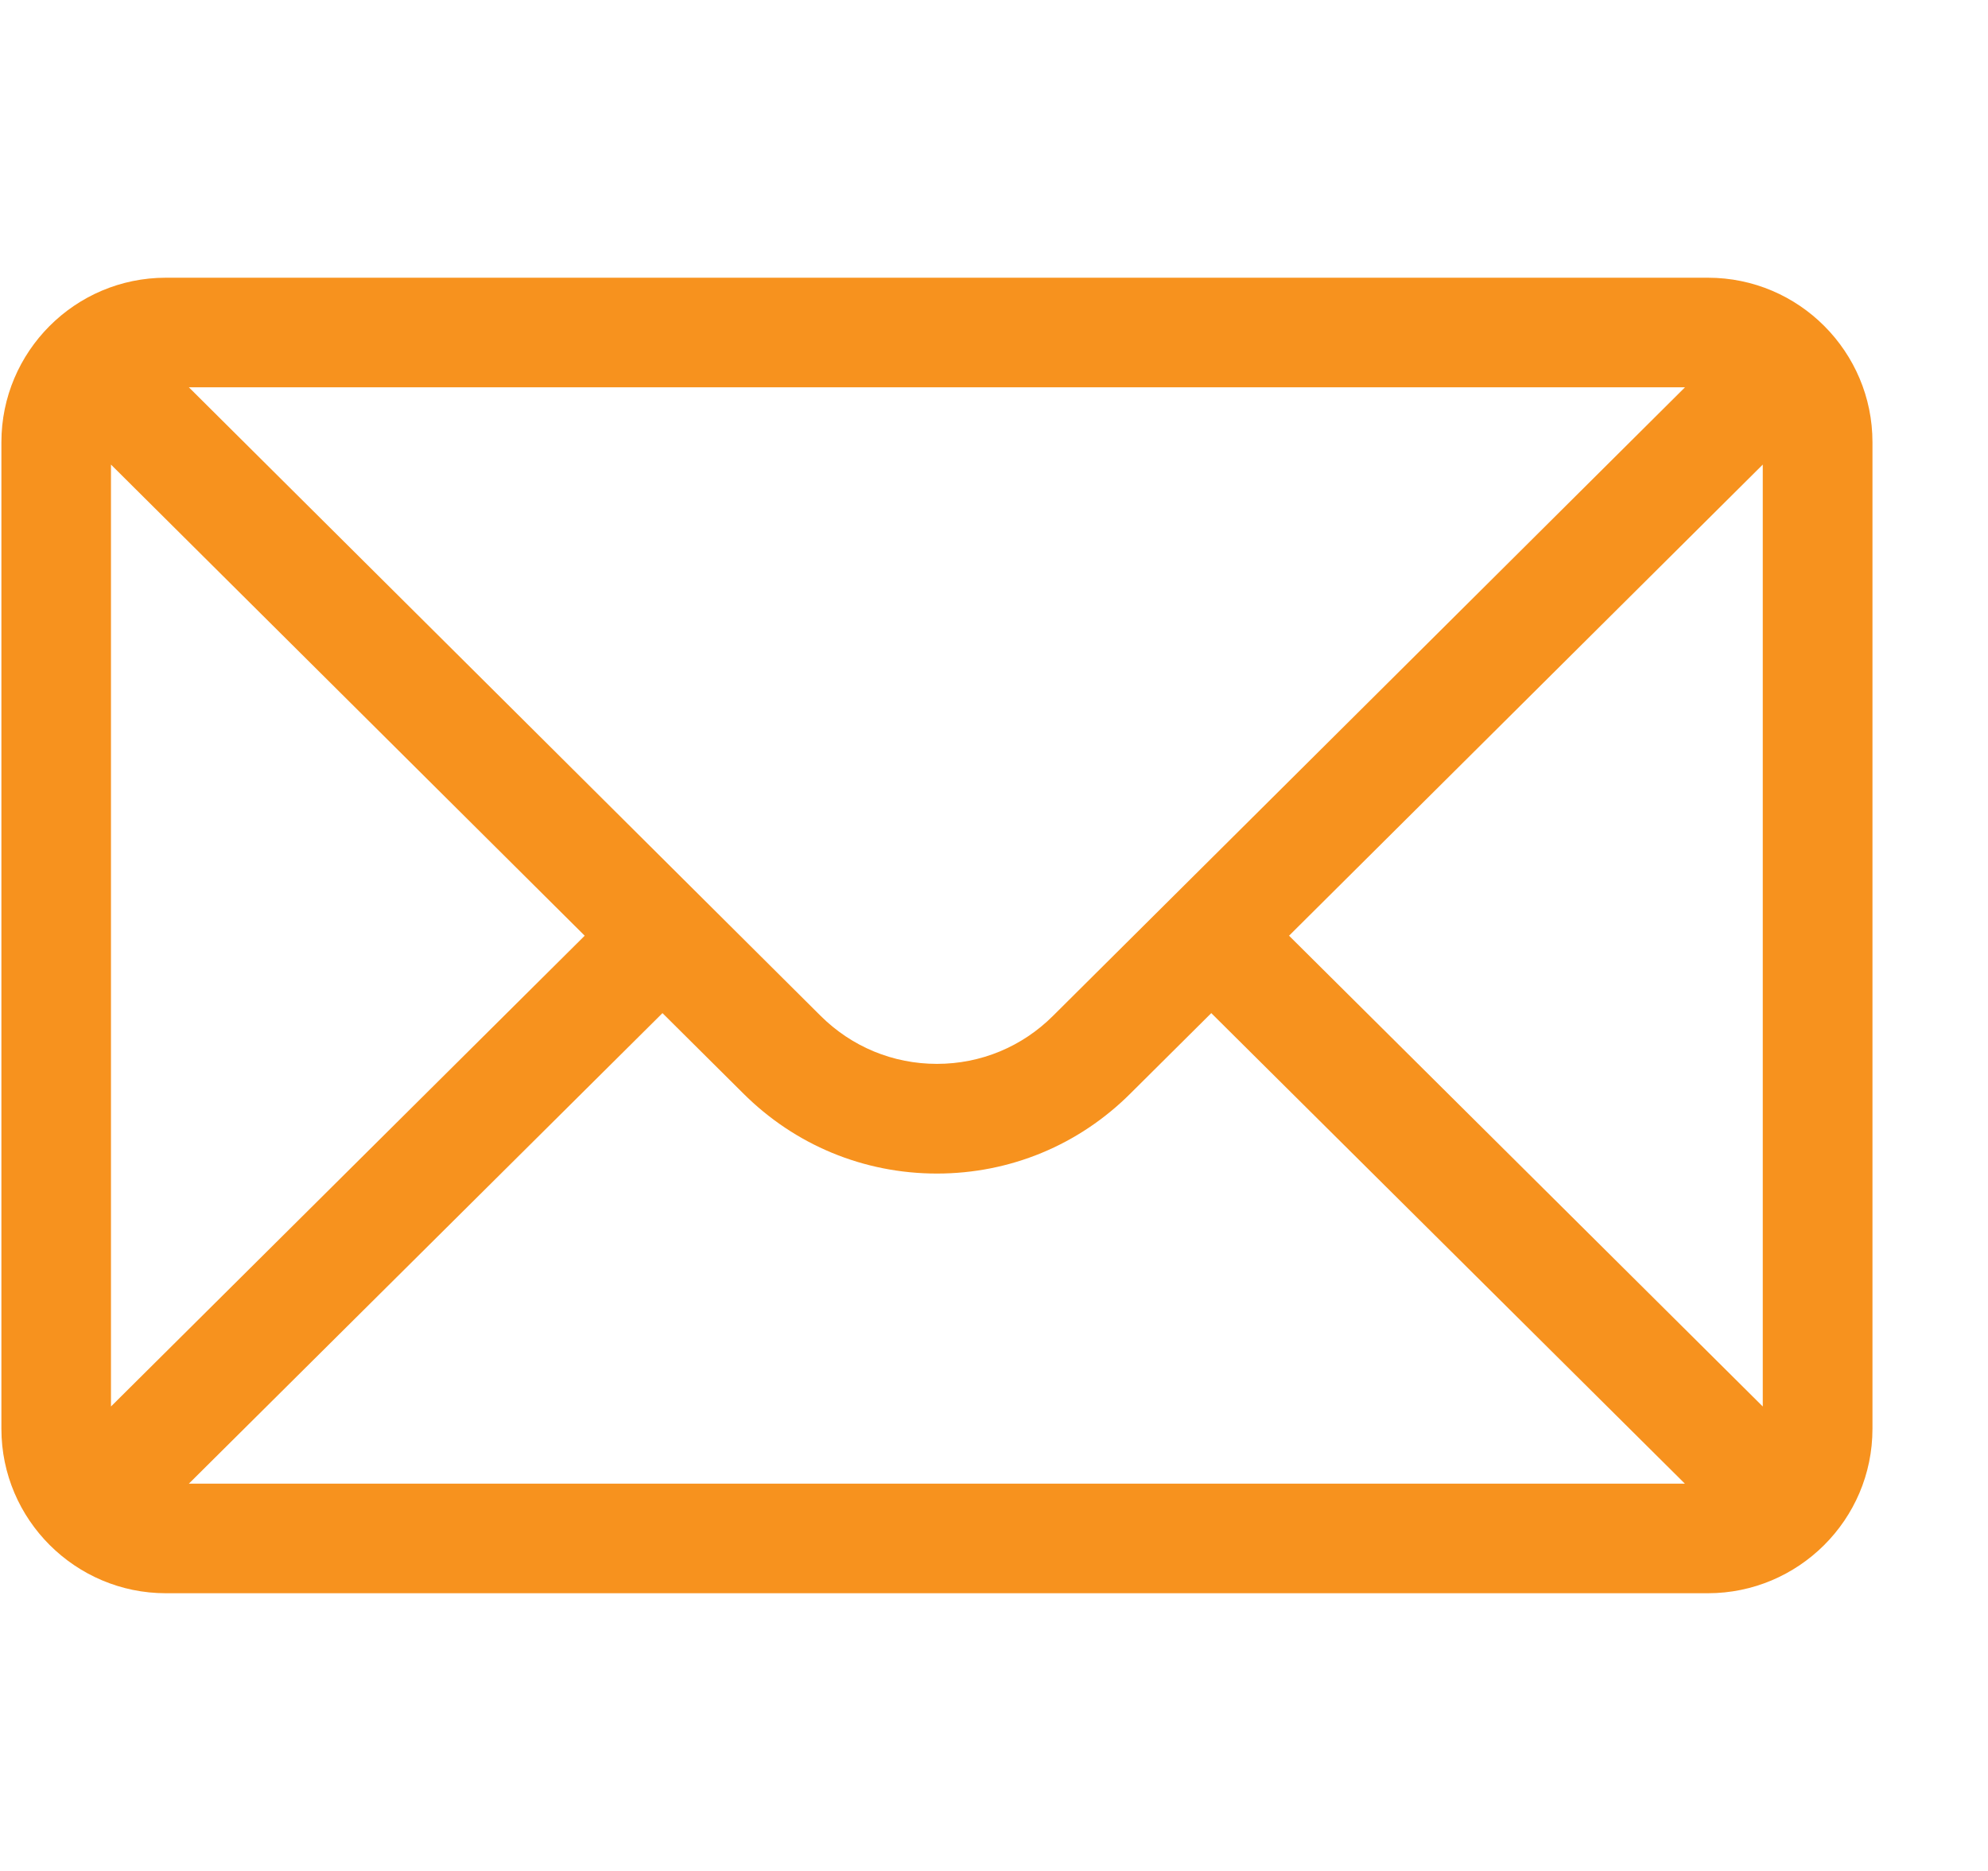 <svg width="17" height="16" viewBox="0 0 17 16" fill="none" xmlns="http://www.w3.org/2000/svg">
<g id="mail 1" clip-path="url(#clip0_374_998)">
<g id="Group">
<g id="Group_2">
<path id="Vector" d="M14.605 2.375H1.418C0.641 2.375 0.012 3.008 0.012 3.781V12.219C0.012 12.996 0.646 13.625 1.418 13.625H14.605C15.376 13.625 16.012 12.999 16.012 12.219V3.781C16.012 3.01 15.385 2.375 14.605 2.375ZM14.409 3.312C14.121 3.598 9.177 8.517 9.006 8.686C8.74 8.952 8.387 9.098 8.012 9.098C7.636 9.098 7.283 8.952 7.016 8.686C6.902 8.571 2.012 3.707 1.615 3.312H14.409ZM0.949 12.028V3.973L5 8.002L0.949 12.028ZM1.615 12.688L5.665 8.664L6.354 9.349C6.797 9.792 7.386 10.036 8.012 10.036C8.638 10.036 9.226 9.792 9.668 9.35L10.358 8.664L14.408 12.688H1.615ZM15.074 12.028L11.023 8.002L15.074 3.973V12.028Z" fill="#F7921E"/>
</g>
</g>
</g>
<defs>
<clipPath id="clip0_374_998">
<rect width="16" height="16" fill="white" transform="translate(0.012)"/>
</clipPath>
</defs>
</svg>
